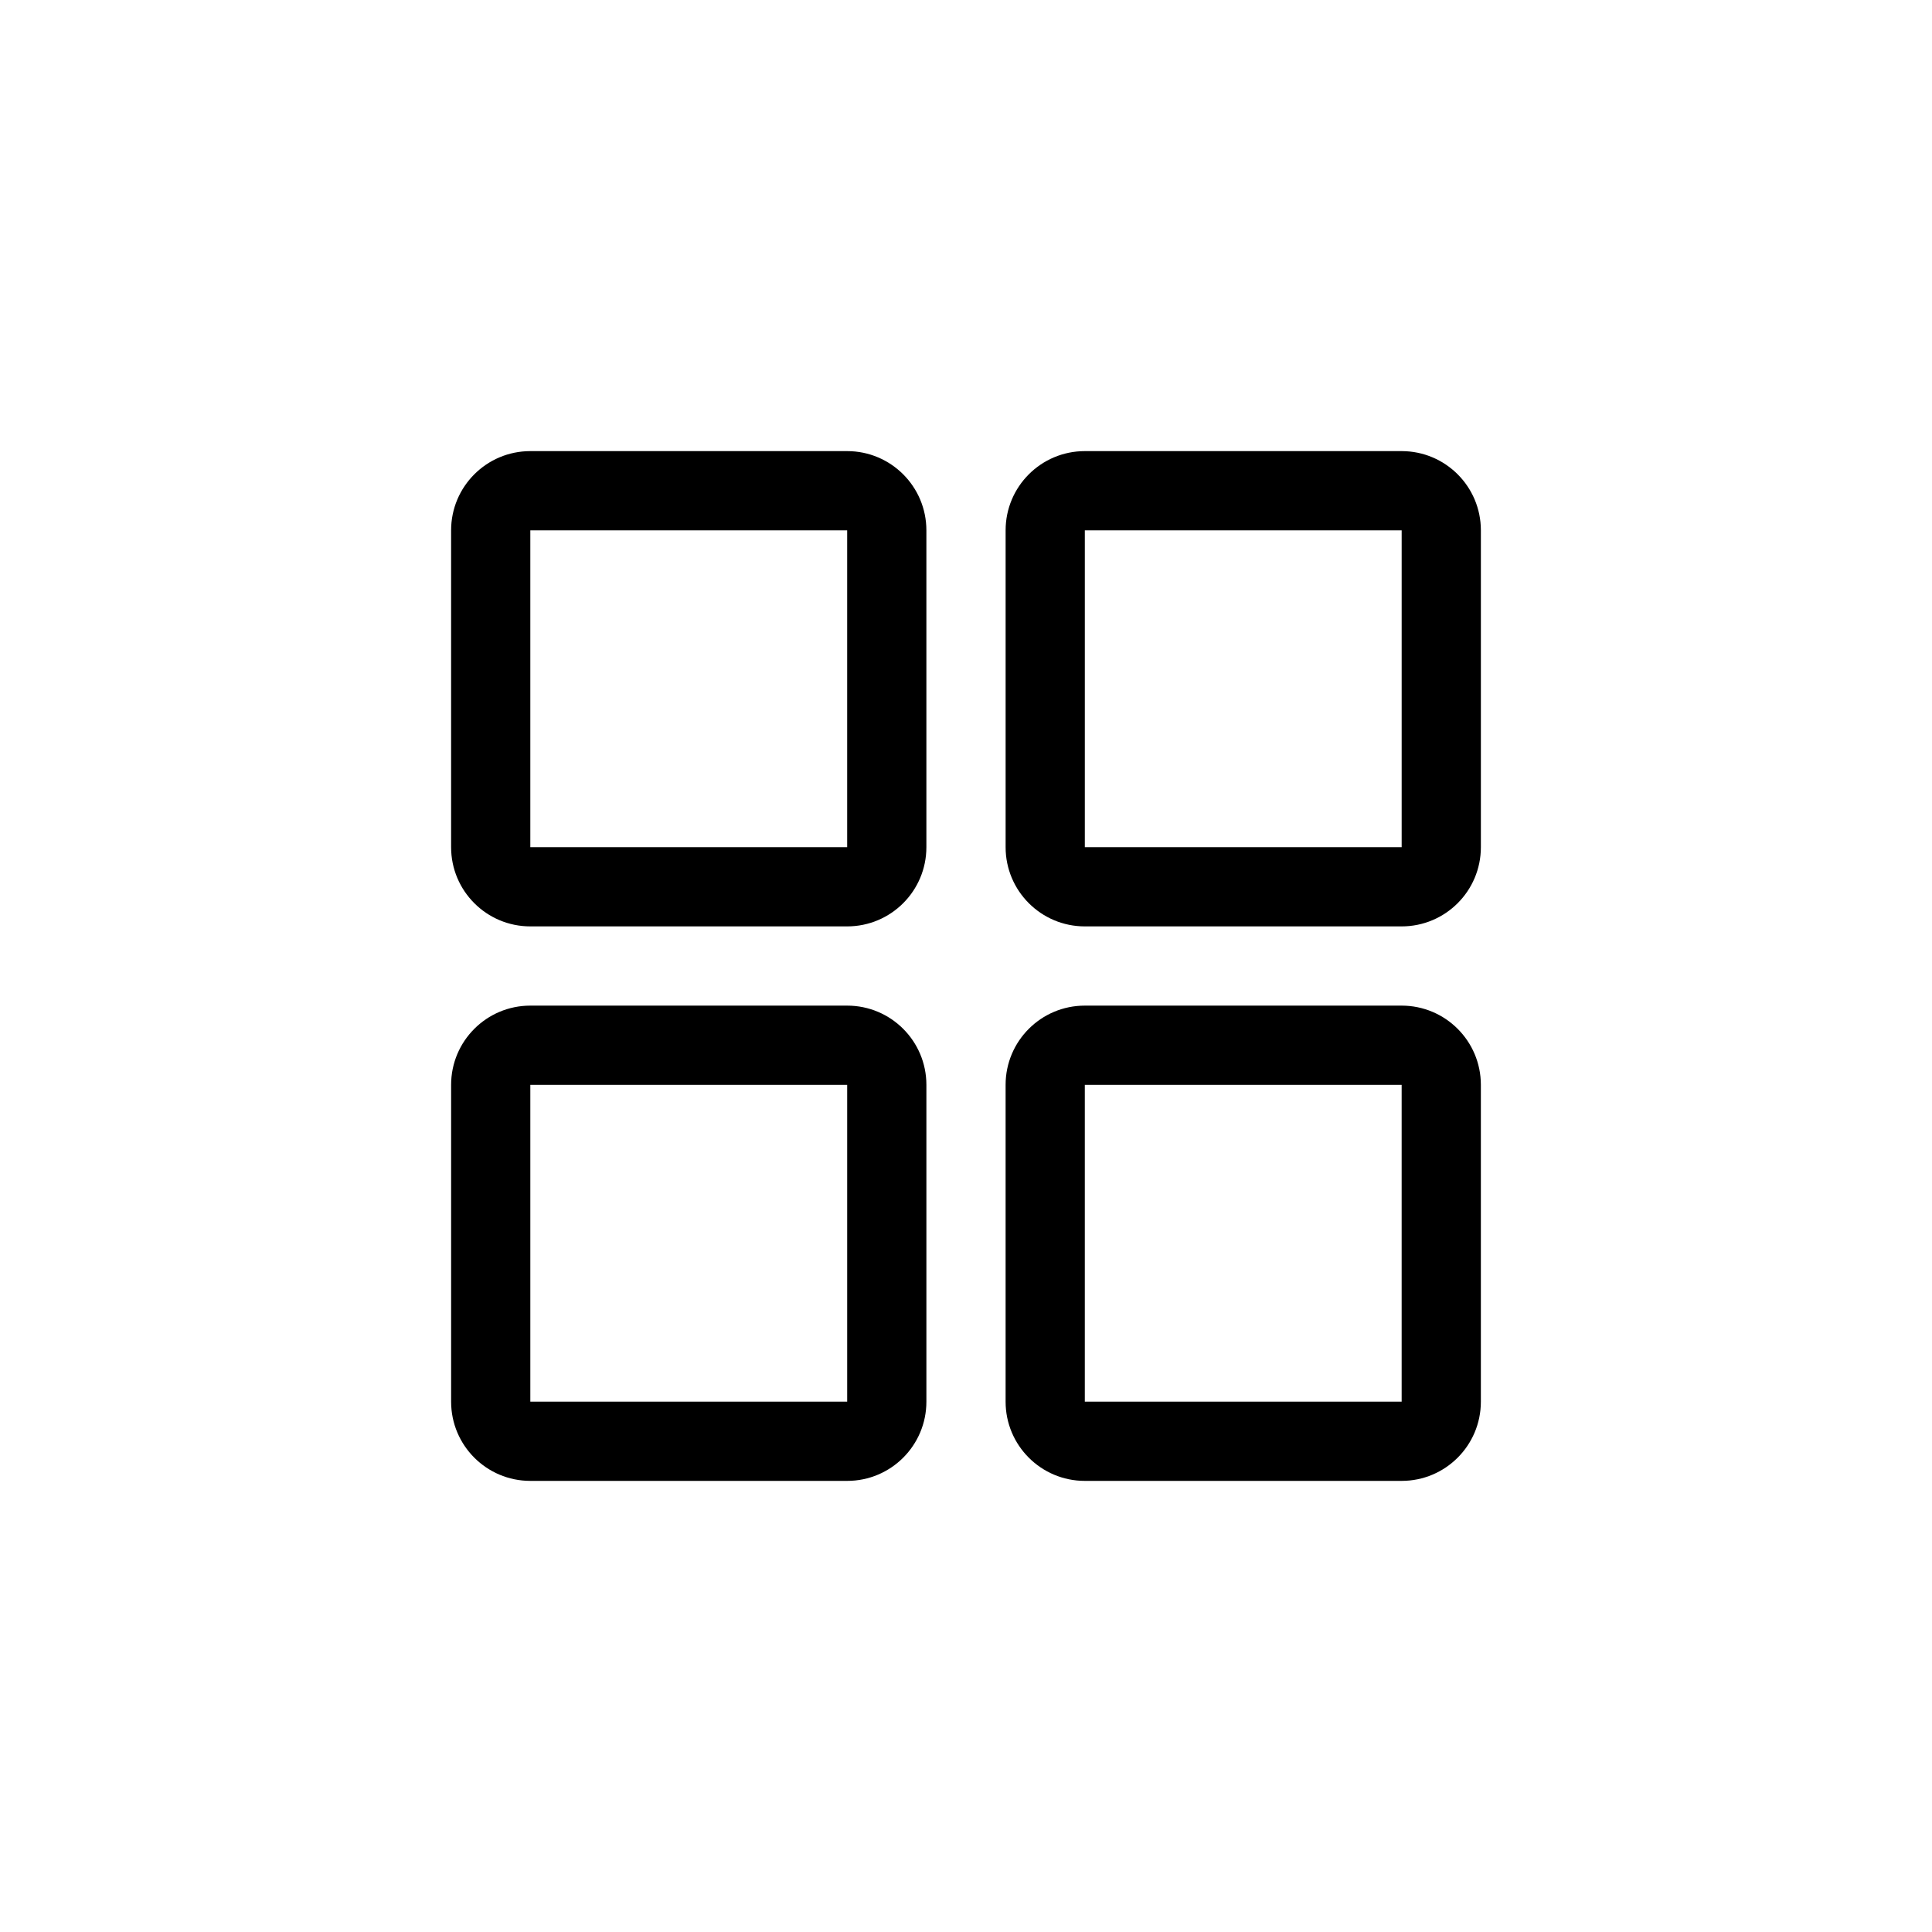 <?xml version="1.0" encoding="UTF-8"?>
<!-- Uploaded to: ICON Repo, www.iconrepo.com, Generator: ICON Repo Mixer Tools -->
<svg fill="#000000" width="800px" height="800px" version="1.1" viewBox="144 144 512 512" xmlns="http://www.w3.org/2000/svg">
 <path d="m284.54 263.55c-11.594 0-20.992 9.398-20.992 20.992v83.969c0 11.594 9.398 20.992 20.992 20.992h83.969c11.594 0 20.992-9.398 20.992-20.992v-83.969c0-11.594-9.398-20.992-20.992-20.992zm0 20.992h83.969v83.969h-83.969zm146.95-20.992c-11.594 0-20.992 9.398-20.992 20.992v83.969c0 11.594 9.398 20.992 20.992 20.992h83.965c11.594 0 20.992-9.398 20.992-20.992v-83.969c0-11.594-9.398-20.992-20.992-20.992zm0 20.992h83.965v83.969h-83.965zm-167.94 146.95c0-11.594 9.398-20.992 20.992-20.992h83.969c11.594 0 20.992 9.398 20.992 20.992v83.965c0 11.594-9.398 20.992-20.992 20.992h-83.969c-11.594 0-20.992-9.398-20.992-20.992zm104.96 0h-83.969v83.965h83.969zm62.977-20.992c-11.594 0-20.992 9.398-20.992 20.992v83.965c0 11.594 9.398 20.992 20.992 20.992h83.965c11.594 0 20.992-9.398 20.992-20.992v-83.965c0-11.594-9.398-20.992-20.992-20.992zm0 20.992h83.965v83.965h-83.965z" fill-rule="evenodd"/>
</svg>